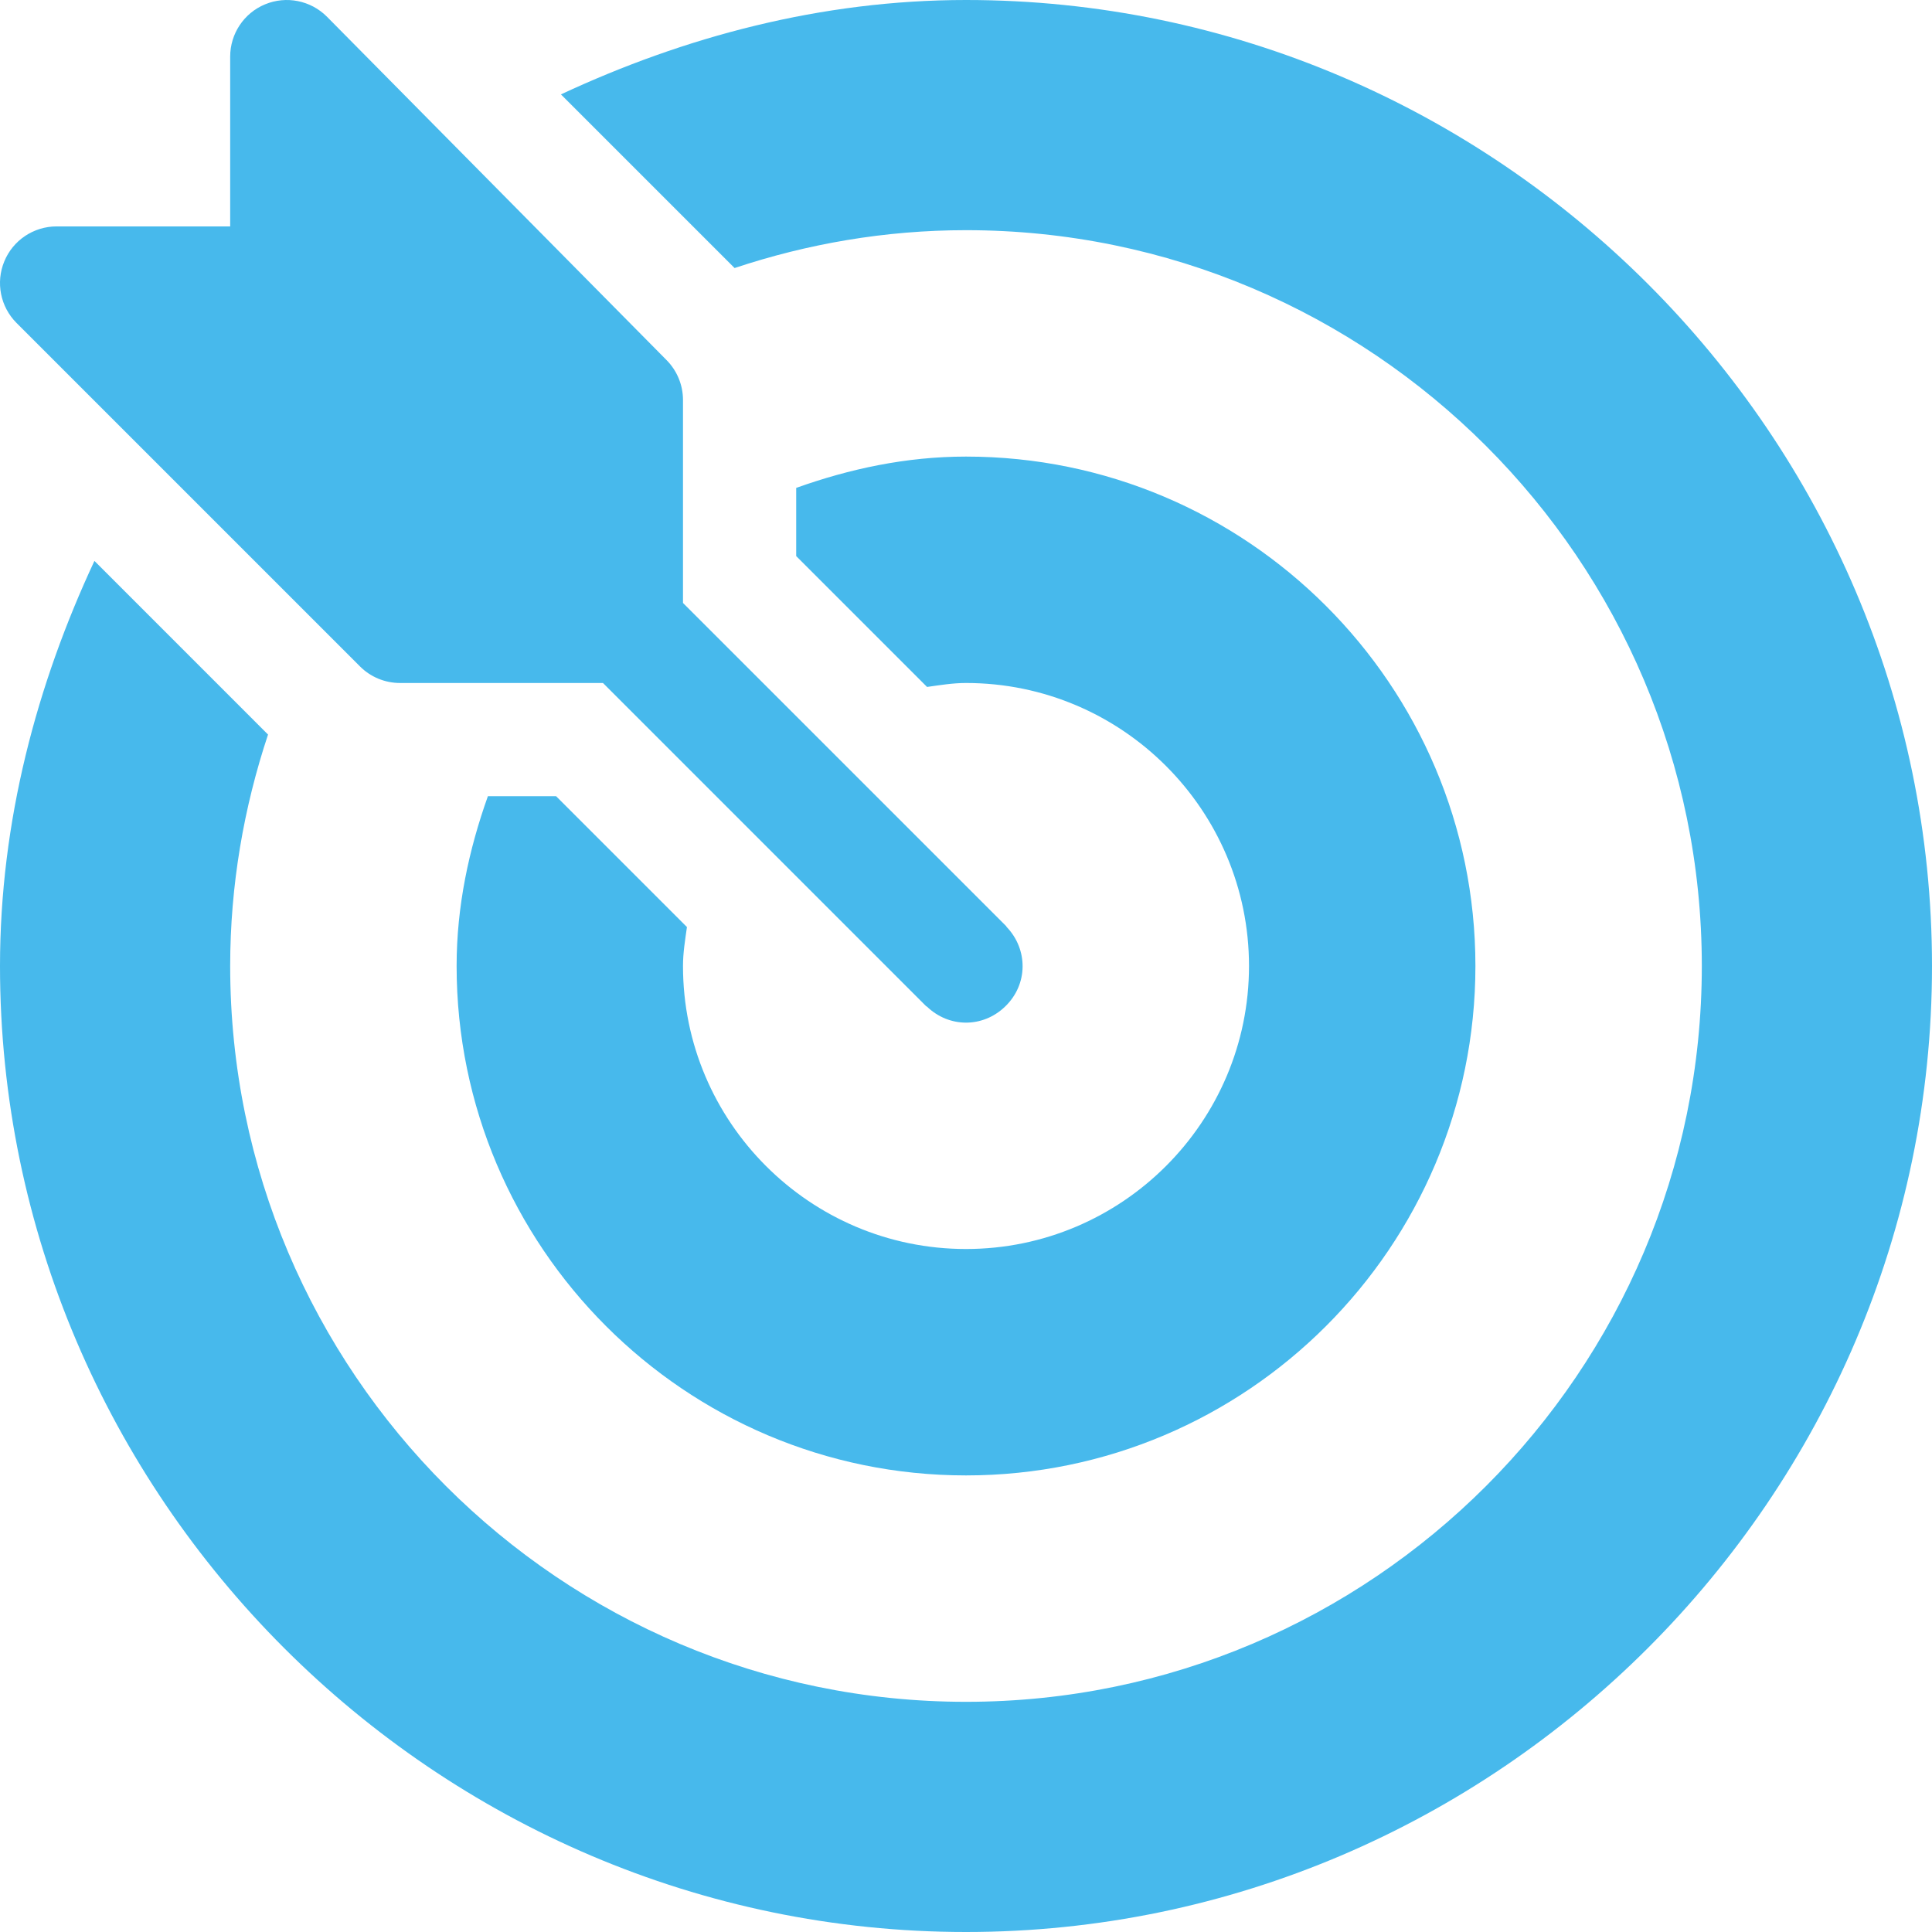 <svg xmlns="http://www.w3.org/2000/svg" width="64" height="64" viewBox="0 0 64 64" fill="none"><g clip-path="url(#clip0_86_18745)"><path d="M33.35 30.711C33.34 30.7 33.337 30.685 33.326 30.674L22.625 19.974V13.25C22.625 12.752 22.427 12.276 22.076 11.924L10.826 0.549C10.291 0.015 9.484 -0.148 8.782 0.143C8.081 0.432 7.625 1.117 7.625 1.875V7.5H1.875C1.117 7.5 0.432 7.956 0.143 8.657C-0.148 9.359 0.013 10.164 0.55 10.701L11.925 22.076C12.276 22.427 12.752 22.625 13.25 22.625H19.974L30.674 33.326C30.685 33.336 30.7 33.339 30.711 33.35C31.441 34.047 32.55 34.056 33.289 33.35C34.069 32.606 34.051 31.445 33.35 30.711Z" fill="#47B9EC"/><path d="M32 0C27.203 0 22.666 1.221 18.582 3.127L24.334 8.879C26.747 8.076 29.32 7.625 32 7.625C45.44 7.625 56.375 18.56 56.375 32C56.375 45.44 45.44 56.375 32 56.375C18.56 56.375 7.625 45.44 7.625 32C7.625 29.32 8.077 26.747 8.879 24.333L3.128 18.581C1.221 22.666 0 27.202 0 32C0 49.576 14.424 64 32 64C49.576 64 64 49.576 64 32C64 14.424 49.577 0 32 0Z" fill="#47B9EC"/><path d="M32 15.125C30.018 15.125 28.143 15.531 26.375 16.162V18.421L30.71 22.756C31.136 22.696 31.558 22.625 32 22.625C37.169 22.625 41.375 26.831 41.375 32C41.375 37.169 37.169 41.375 32 41.375C26.831 41.375 22.625 37.169 22.625 32C22.625 31.558 22.696 31.136 22.756 30.71L18.421 26.375H16.162C15.532 28.143 15.126 30.018 15.126 32C15.126 41.306 22.695 48.875 32 48.875C41.306 48.875 48.875 41.306 48.875 32C48.875 22.695 41.306 15.125 32 15.125Z" fill="#47B9EC"/></g><defs><clipPath id="clip0_86_18745"><rect width="64" height="64" fill="white"/></clipPath></defs></svg>